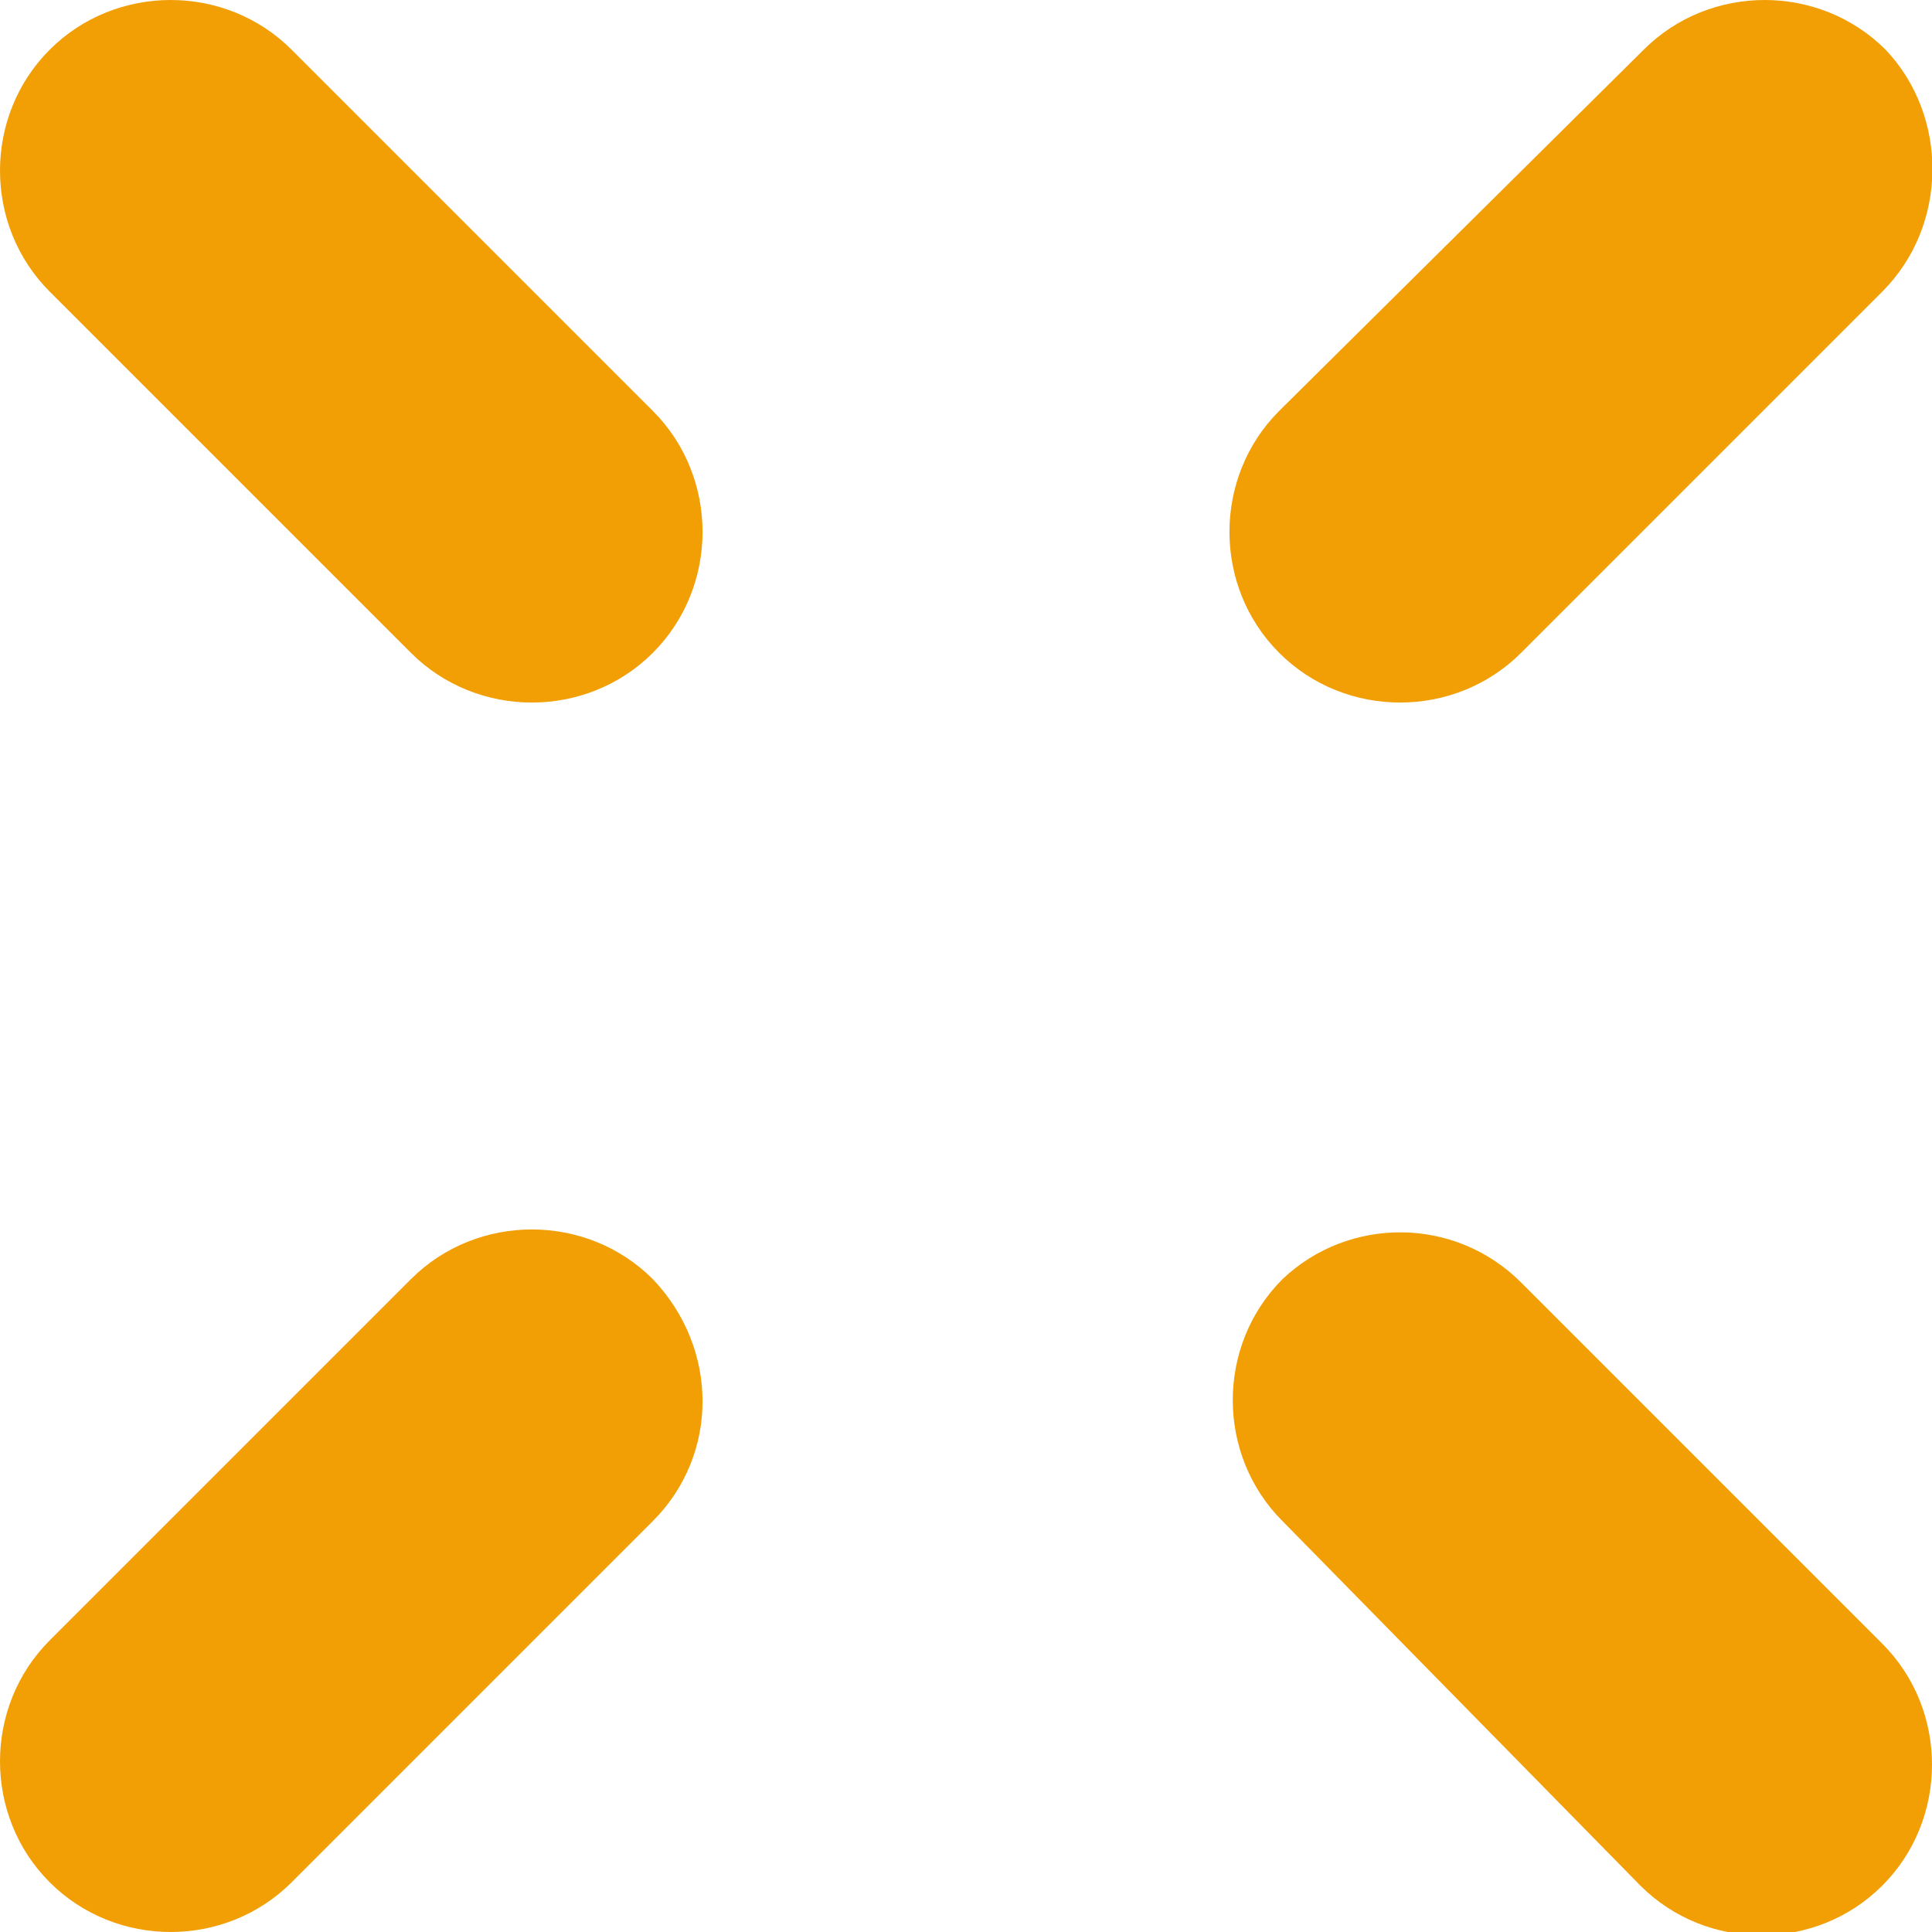 <svg xmlns="http://www.w3.org/2000/svg" xmlns:xlink="http://www.w3.org/1999/xlink" id="Layer_1" viewBox="0 0 58.3 58.3" style="enable-background:new 0 0 58.3 58.3;"><style>.st0{fill:#F29F05;}</style><g><path class="st0" d="M19.7 45.9 8.8 56.8c-2 2-5.3 2-7.3.0-2-2-2-5.3.0-7.3l10.9-10.9c2-2 5.3-2 7.3.0C21.7 40.7 21.7 43.9 19.7 45.9z"/><path class="st0" d="M56.8 8.8 45.9 19.7c-2 2-5.3 2-7.3.0-2-2-2-5.3.0-7.3l11-10.9c2-2 5.3-2 7.3.0C58.8 3.5 58.8 6.8 56.8 8.8z"/><path class="st0" d="M45.9 38.7l10.9 10.9c2 2 2 5.3.0 7.3-2 2-5.3 2-7.3.0l-10.8-11c-2-2-2-5.3.0-7.3C40.7 36.7 43.9 36.7 45.9 38.7z"/><path class="st0" d="M8.8 1.5l10.9 10.9c2 2 2 5.3.0 7.3-2 2-5.3 2-7.3.0L1.5 8.8c-2-2-2-5.3.0-7.3C3.5-.5 6.8-.5 8.8 1.5z"/></g></svg>